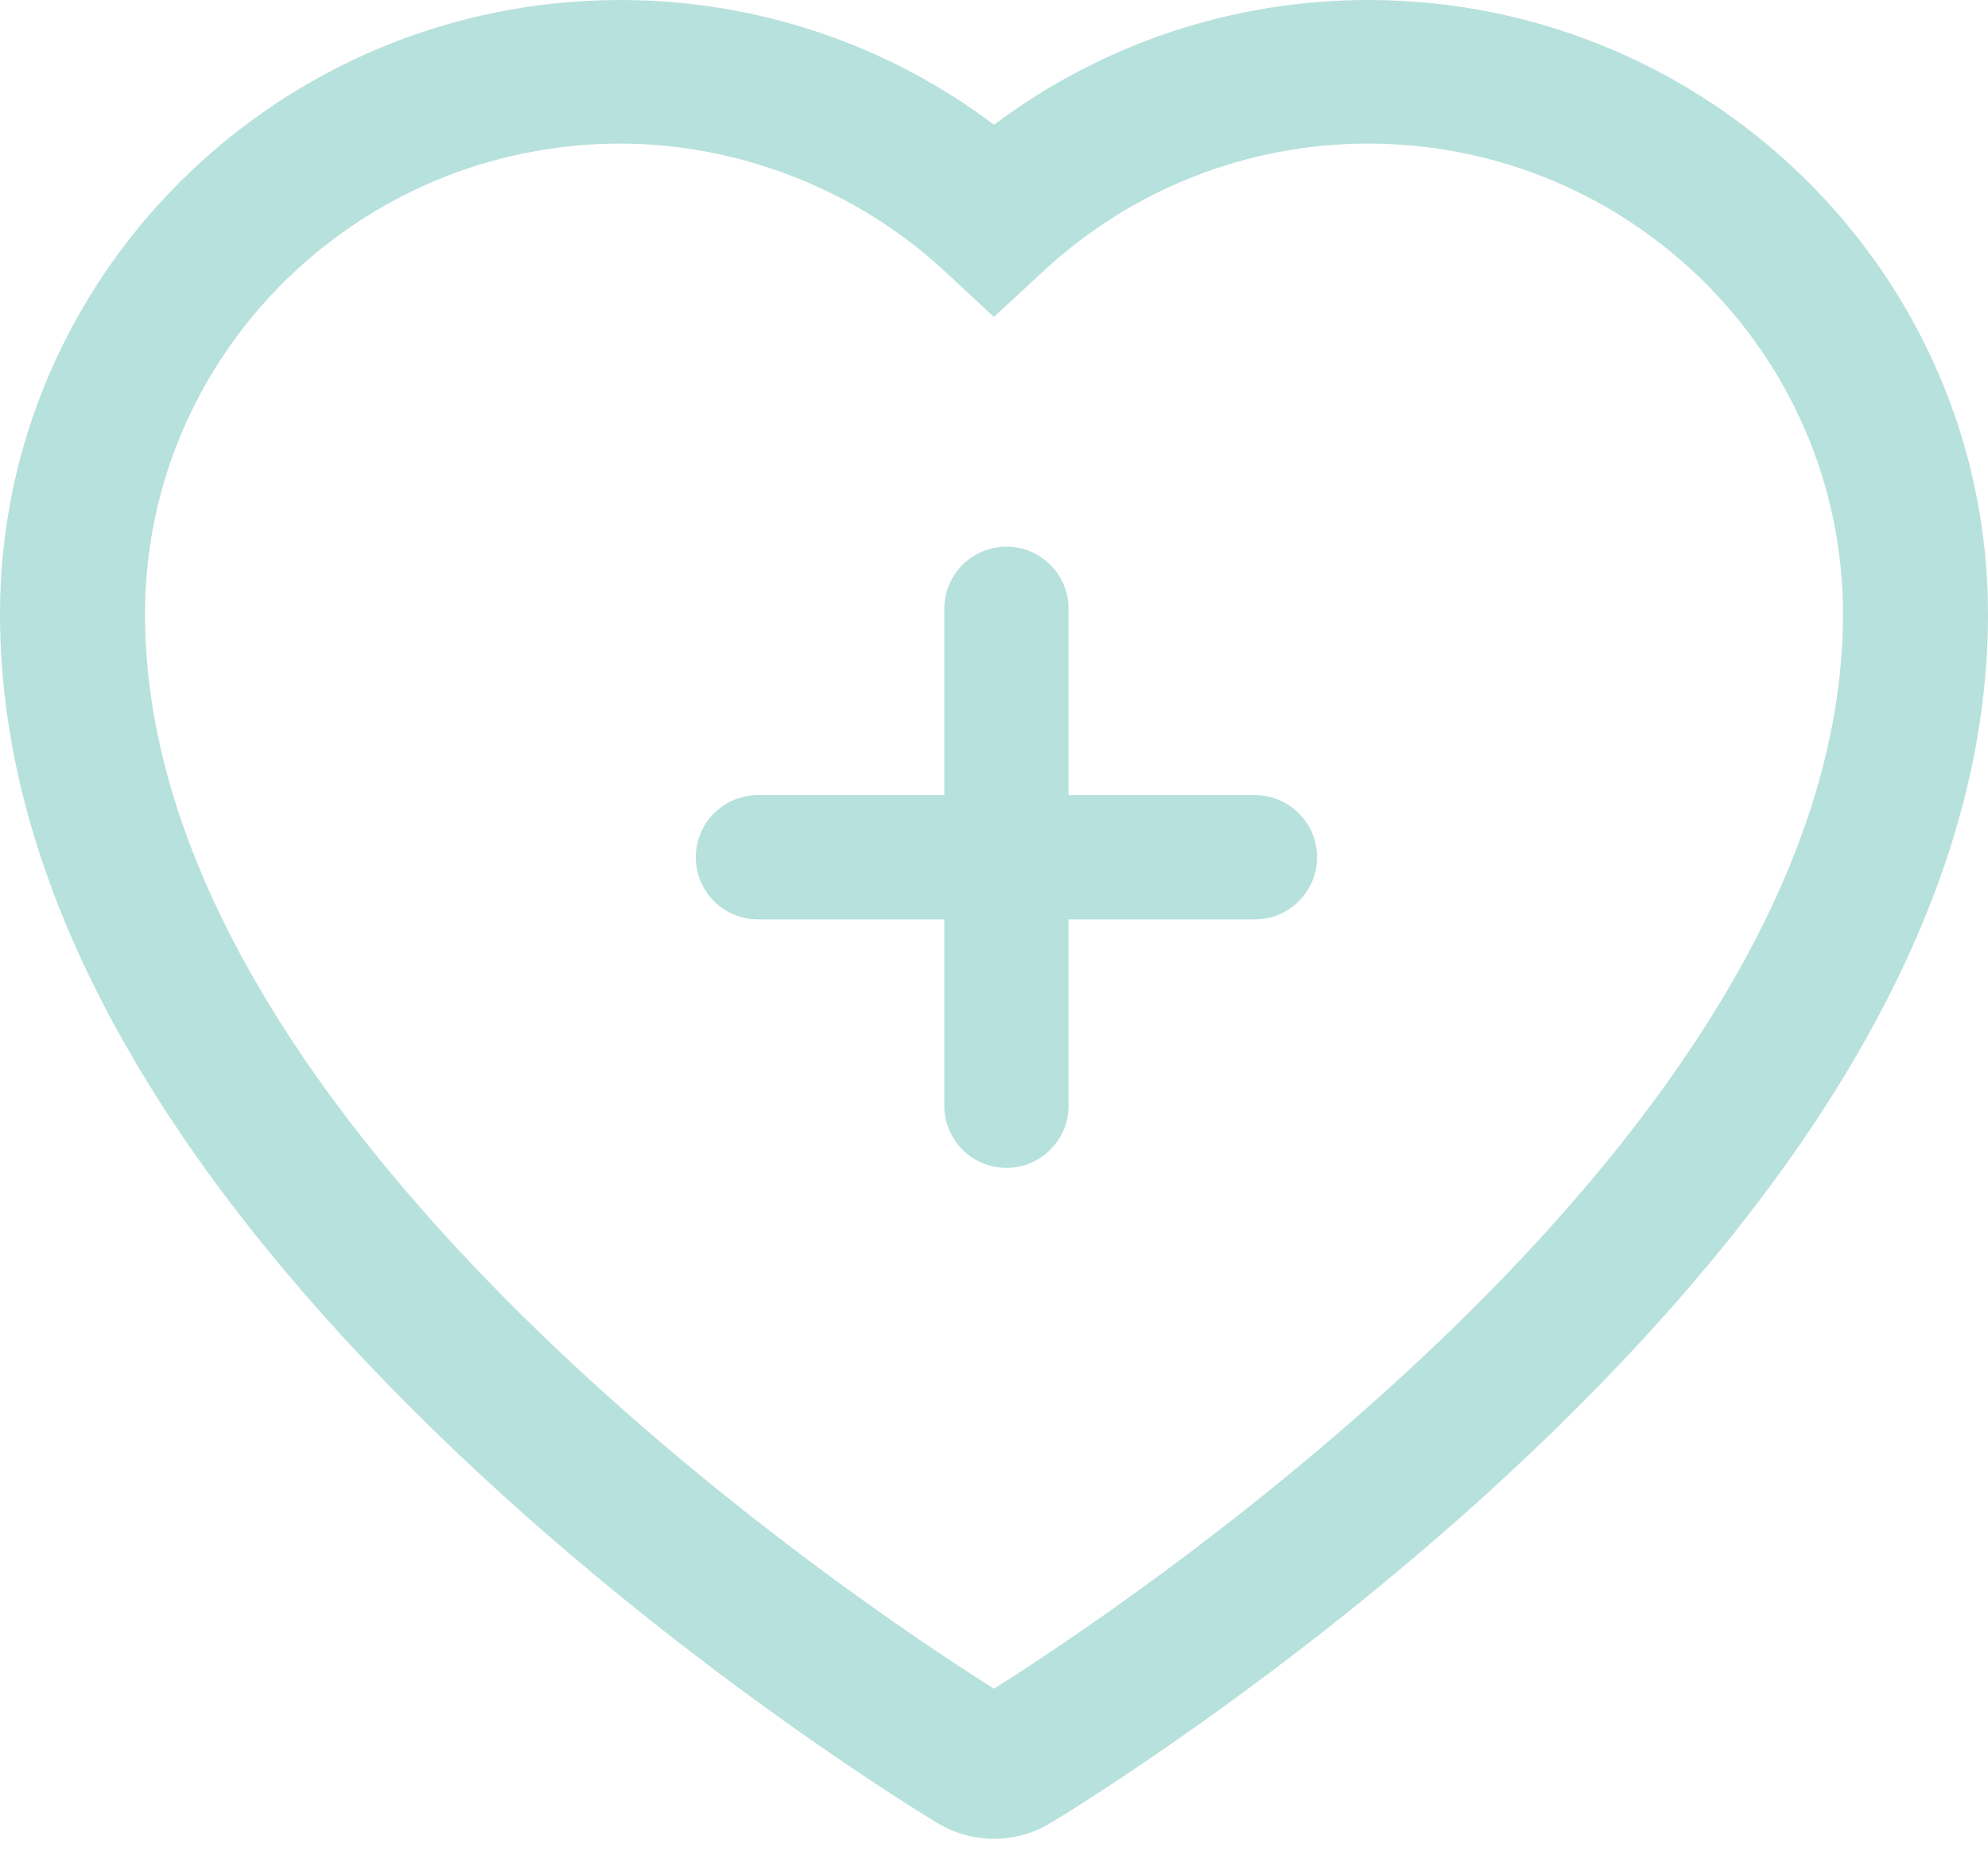 <svg class="svg3" width="100%" height="100%" viewBox="0 0 66 62" version="1.1" xmlns="http://www.w3.org/2000/svg" xmlns:xlink="http://www.w3.org/1999/xlink"><title>形状结合</title><desc>Created with Sketch.</desc><g id="PC" stroke="none" stroke-width="1" fill="none" fill-rule="evenodd" fill-opacity="0.5"><g id="PC-CH" transform="translate(-1020, -5908)" fill="#70C5BA"><g id="7备份" transform="translate(0, 5639)"><g id="编组-22" transform="translate(270, 231)"><g id="编组-16备份" transform="translate(710, 0)"><g id="编组" transform="translate(40, 38)"><g id="形状结合"><path d="M45.421,0 C56.768,0 66,9.145 66,20.385 C66,29.316 60.865,38.714 50.738,48.317 C42.963,55.689 34.955,60.481 34.875,60.528 C34.337,60.862 33.675,61.05 33,61.05 C32.326,61.05 31.666,60.863 31.091,60.508 C31.044,60.481 23.031,55.683 15.262,48.317 C5.135,38.714 0,29.316 0,20.385 C0,9.145 9.238,0 20.592,0 C25.105,0 29.439,1.458 33.002,4.142 C36.575,1.458 40.911,0 45.421,0 Z M45.421,4.768 C41.418,4.768 37.591,6.271 34.644,8.999 L32.997,10.523 L31.353,8.996 C28.462,6.309 24.539,4.768 20.592,4.768 C11.892,4.768 4.814,11.774 4.814,20.385 C4.814,37.576 28.855,53.459 32.999,56.068 C37.249,53.391 61.186,37.546 61.186,20.385 C61.186,11.774 54.114,4.768 45.421,4.768 Z M33.413,18.15 C34.551,18.15 35.475,19.073 35.475,20.213 L35.475,26.4 L41.662,26.4 C42.802,26.4 43.726,27.323 43.725,28.463 C43.725,29.602 42.802,30.525 41.662,30.525 L35.475,30.525 L35.475,36.712 C35.475,37.852 34.551,38.775 33.413,38.775 L33.412,38.775 C32.274,38.775 31.35,37.852 31.35,36.712 L31.35,30.525 L25.164,30.525 C24.024,30.525 23.1,29.602 23.1,28.463 C23.1,27.323 24.024,26.4 25.164,26.4 L31.35,26.4 L31.35,20.213 C31.35,19.073 32.274,18.15 33.412,18.15 L33.413,18.15 Z"></path></g></g></g></g></g></g></g></svg>